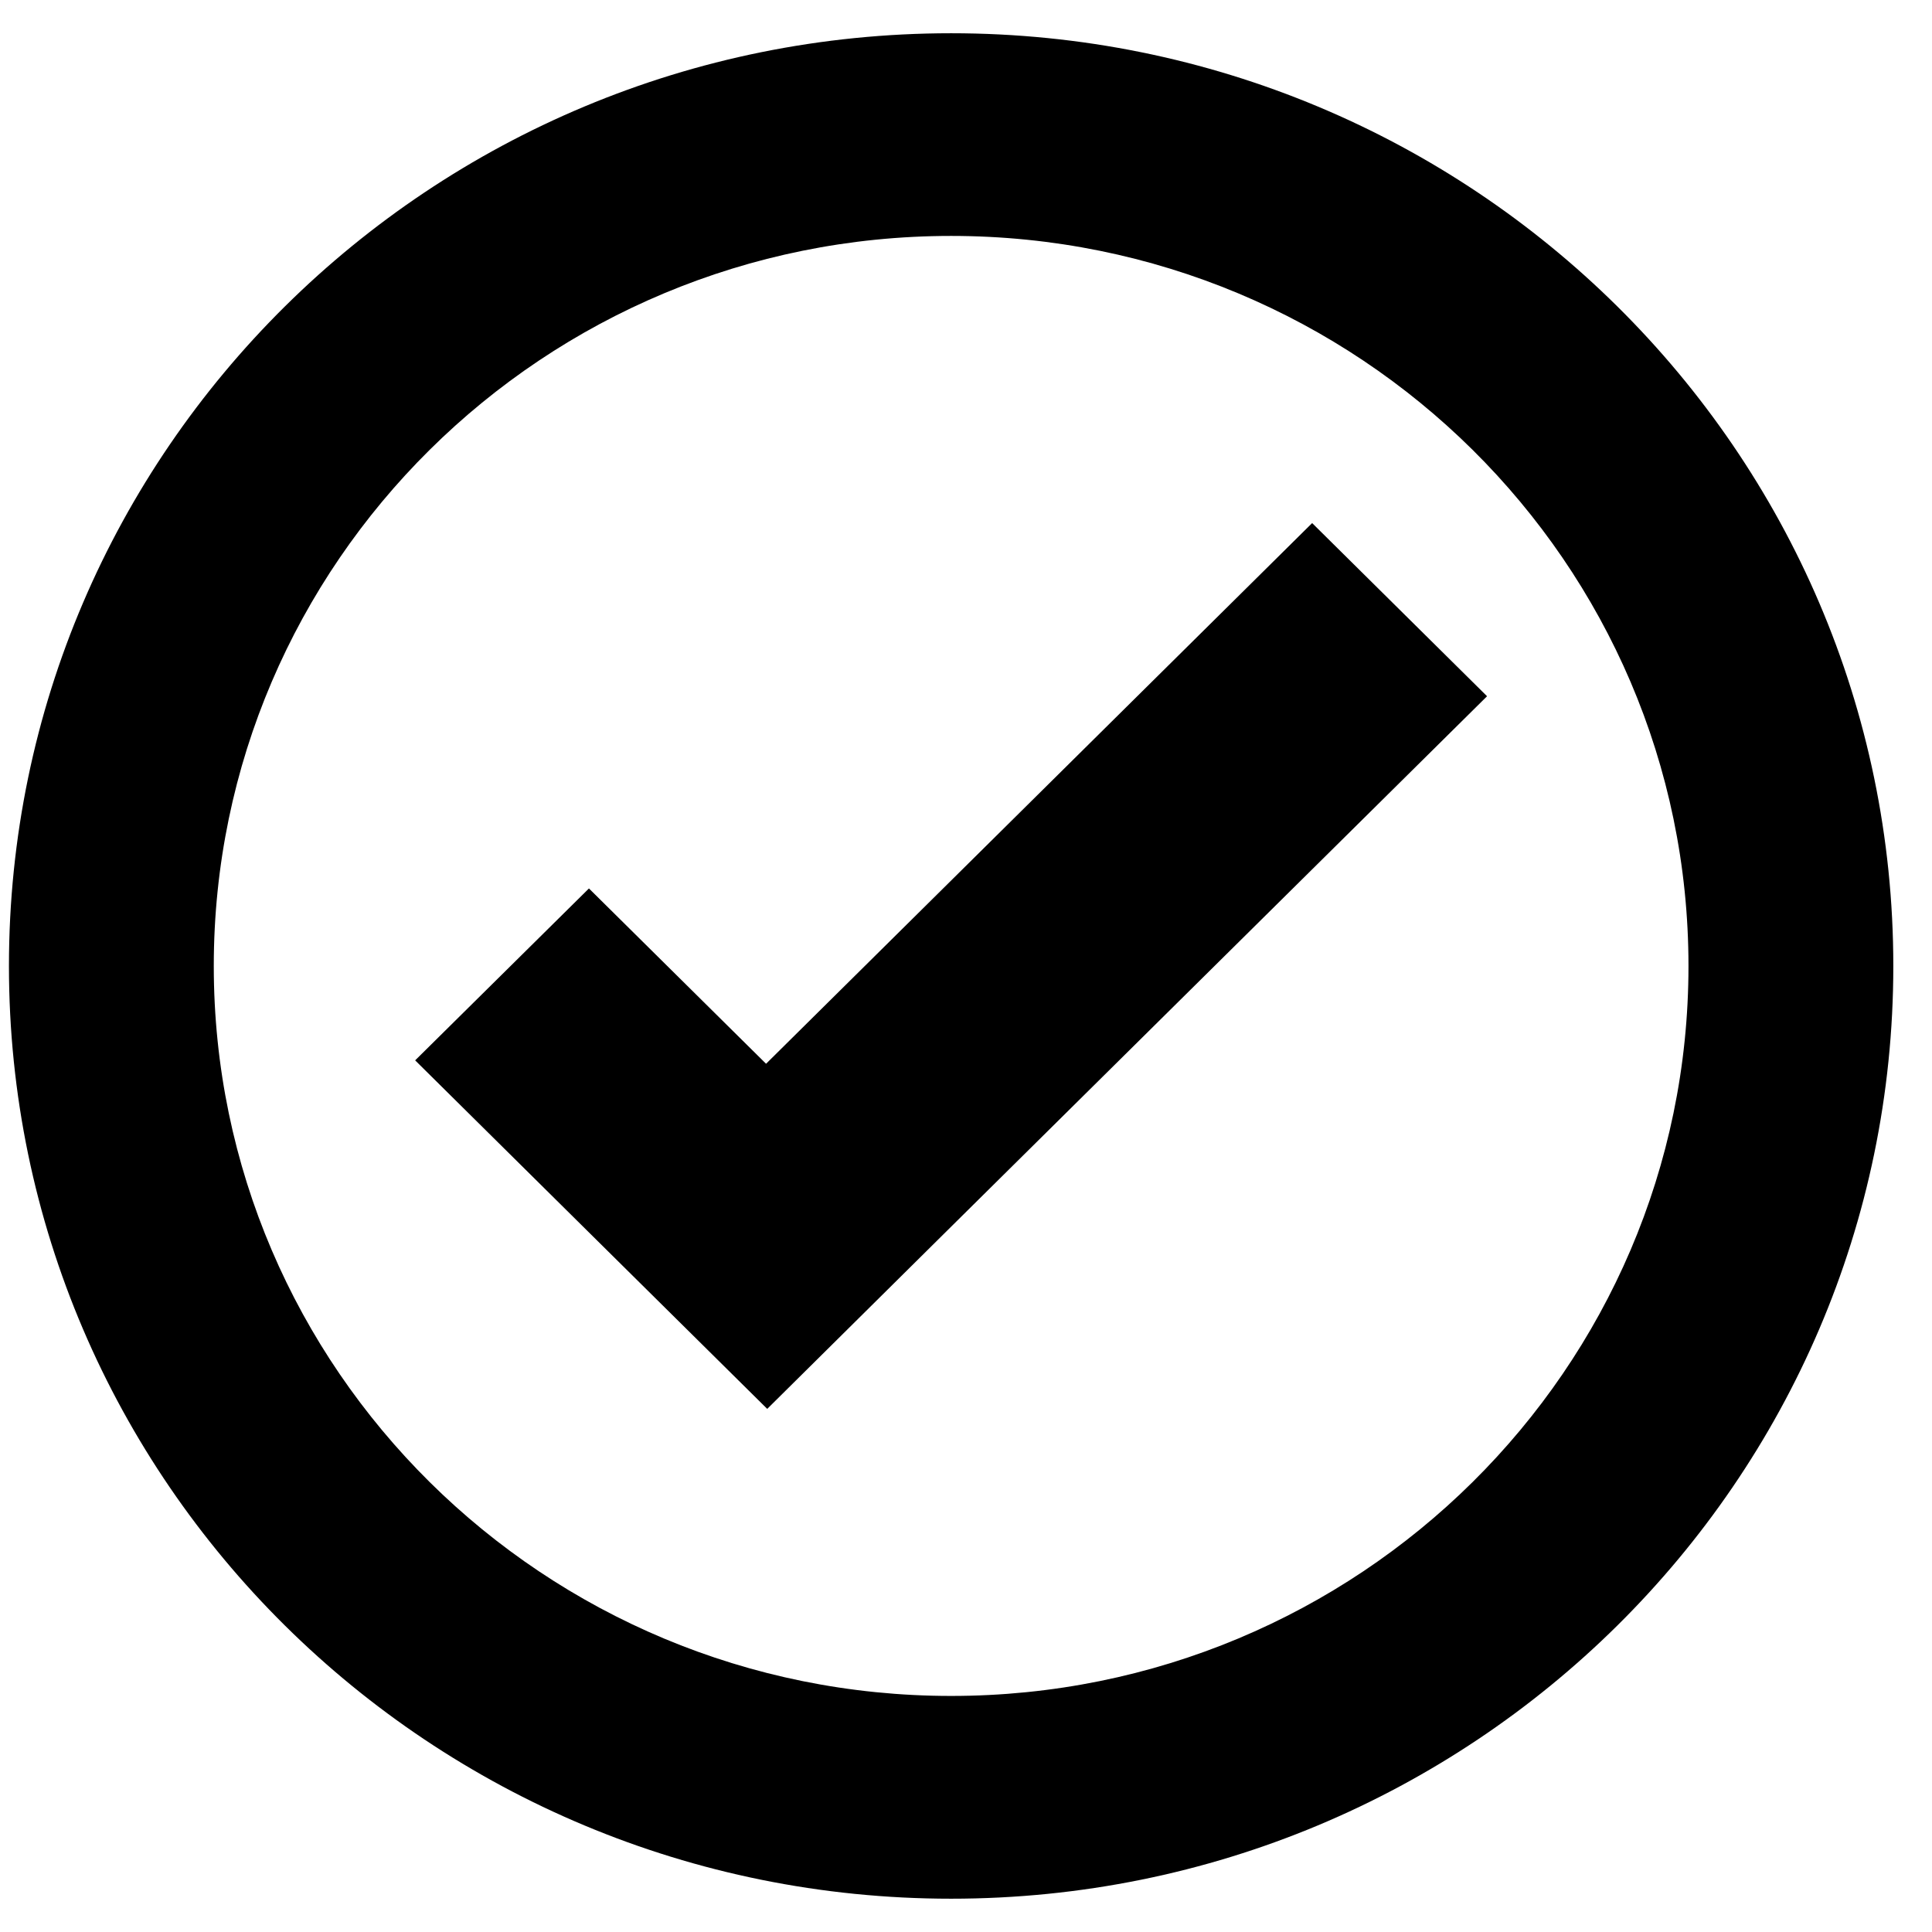 <svg width="43" height="43" viewBox="0 0 43 43" fill="none" xmlns="http://www.w3.org/2000/svg">
<path d="M21.169 0.74C9.588 0.74 0.199 10.034 0.199 21.5C0.199 32.965 9.588 42.259 21.169 42.259C32.75 42.259 42.139 32.965 42.139 21.5C42.139 10.034 32.75 0.74 21.169 0.74ZM21.169 5.251C30.234 5.251 37.58 12.528 37.58 21.5C37.58 30.471 30.234 37.746 21.169 37.746C12.104 37.746 4.758 30.471 4.758 21.5C4.758 12.528 12.104 5.251 21.169 5.251ZM29.204 11.642L17.05 23.676L13.108 19.774L9.24 23.6L13.182 27.503L17.076 31.357L20.941 27.528L33.097 15.496L29.204 11.642Z" fill="black"/>
</svg>
